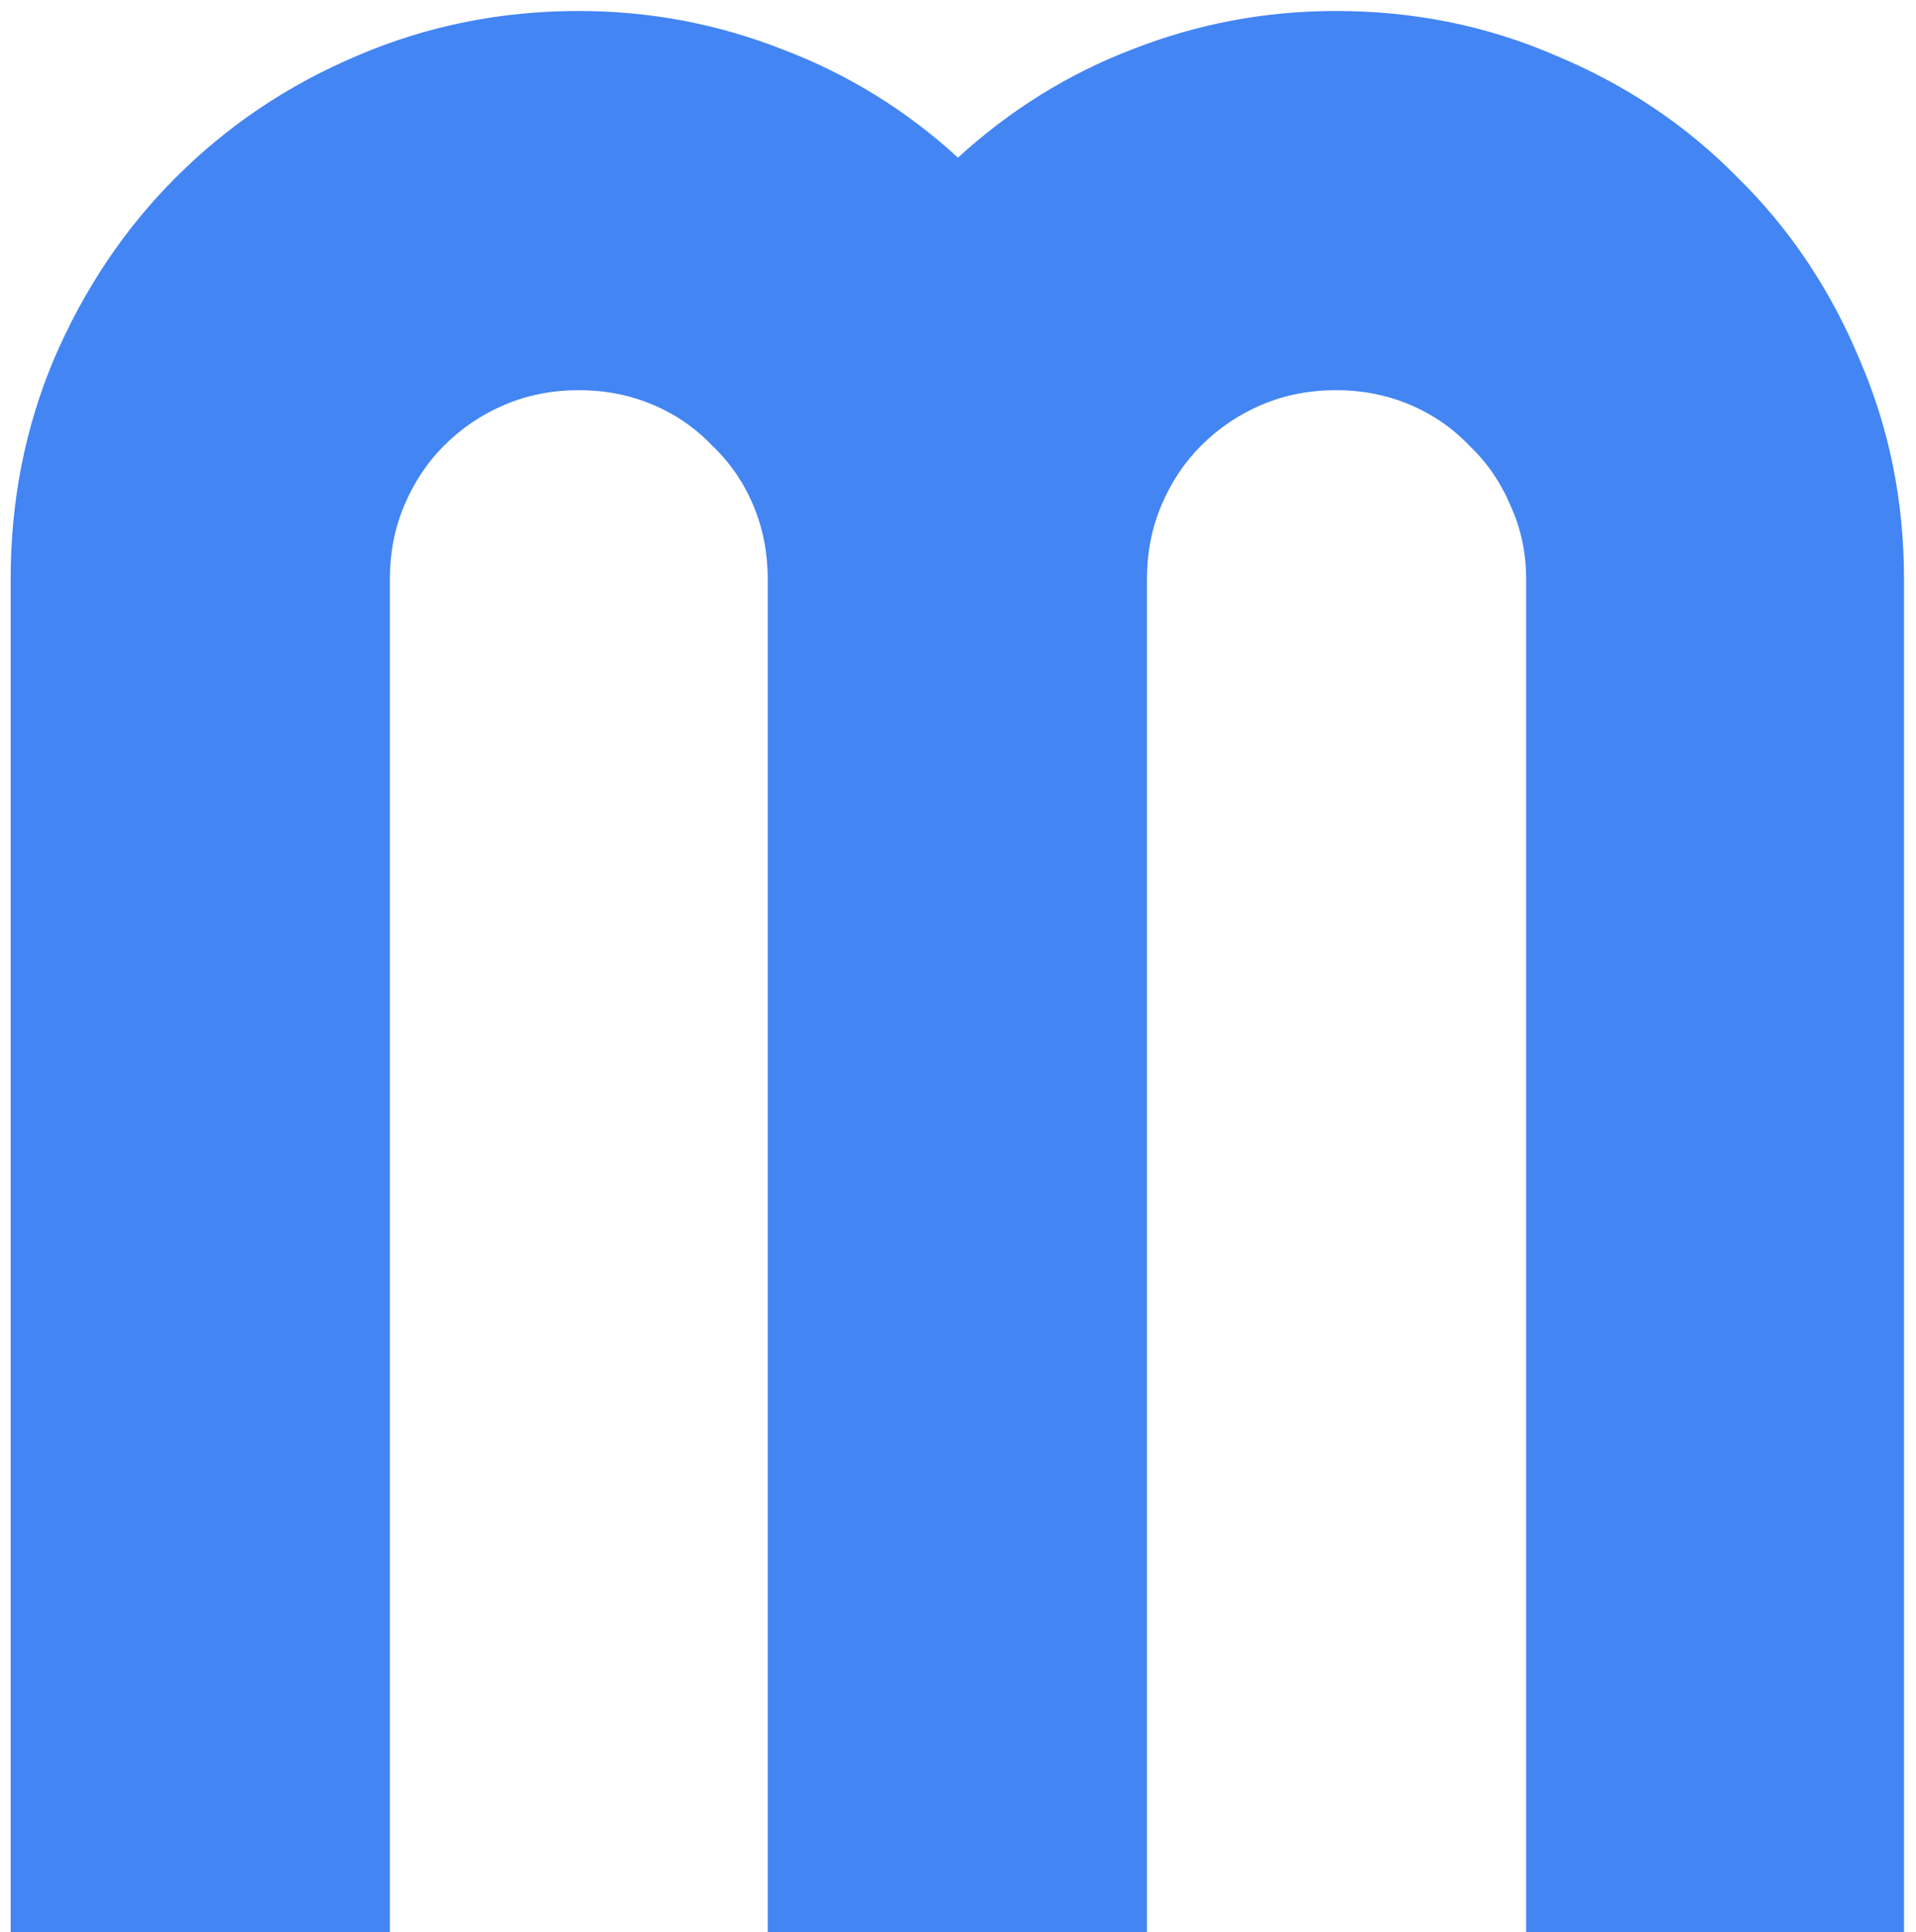 <svg width="119" height="120" viewBox="0 0 119 120" fill="none" xmlns="http://www.w3.org/2000/svg">
<path d="M118.256 120H94.787V35.969C94.787 34.327 94.458 32.795 93.802 31.373C93.2 29.951 92.352 28.72 91.258 27.68C90.219 26.586 88.988 25.738 87.565 25.136C86.143 24.535 84.611 24.234 82.97 24.234C81.329 24.234 79.797 24.535 78.374 25.136C76.952 25.738 75.694 26.586 74.599 27.68C73.56 28.72 72.739 29.951 72.138 31.373C71.536 32.795 71.235 34.327 71.235 35.969V120H47.683V35.969C47.683 34.327 47.382 32.795 46.78 31.373C46.179 29.951 45.331 28.72 44.236 27.68C43.197 26.586 41.966 25.738 40.544 25.136C39.121 24.535 37.59 24.234 35.948 24.234C34.307 24.234 32.775 24.535 31.353 25.136C29.93 25.738 28.672 26.586 27.578 27.68C26.538 28.72 25.718 29.951 25.116 31.373C24.514 32.795 24.213 34.327 24.213 35.969V120H0.662L0.662 35.969C0.662 31.1 1.564 26.532 3.37 22.264C5.23 17.942 7.746 14.195 10.919 11.022C14.147 7.794 17.895 5.277 22.162 3.472C26.484 1.612 31.079 0.682 35.948 0.682C40.325 0.682 44.537 1.475 48.586 3.062C52.634 4.594 56.272 6.837 59.5 9.791C62.728 6.837 66.338 4.594 70.332 3.062C74.381 1.475 78.593 0.682 82.97 0.682C87.839 0.682 92.407 1.612 96.674 3.472C100.996 5.277 104.743 7.794 107.917 11.022C111.144 14.195 113.661 17.942 115.466 22.264C117.326 26.532 118.256 31.1 118.256 35.969V120Z" fill="#4385F3"/>
</svg>
